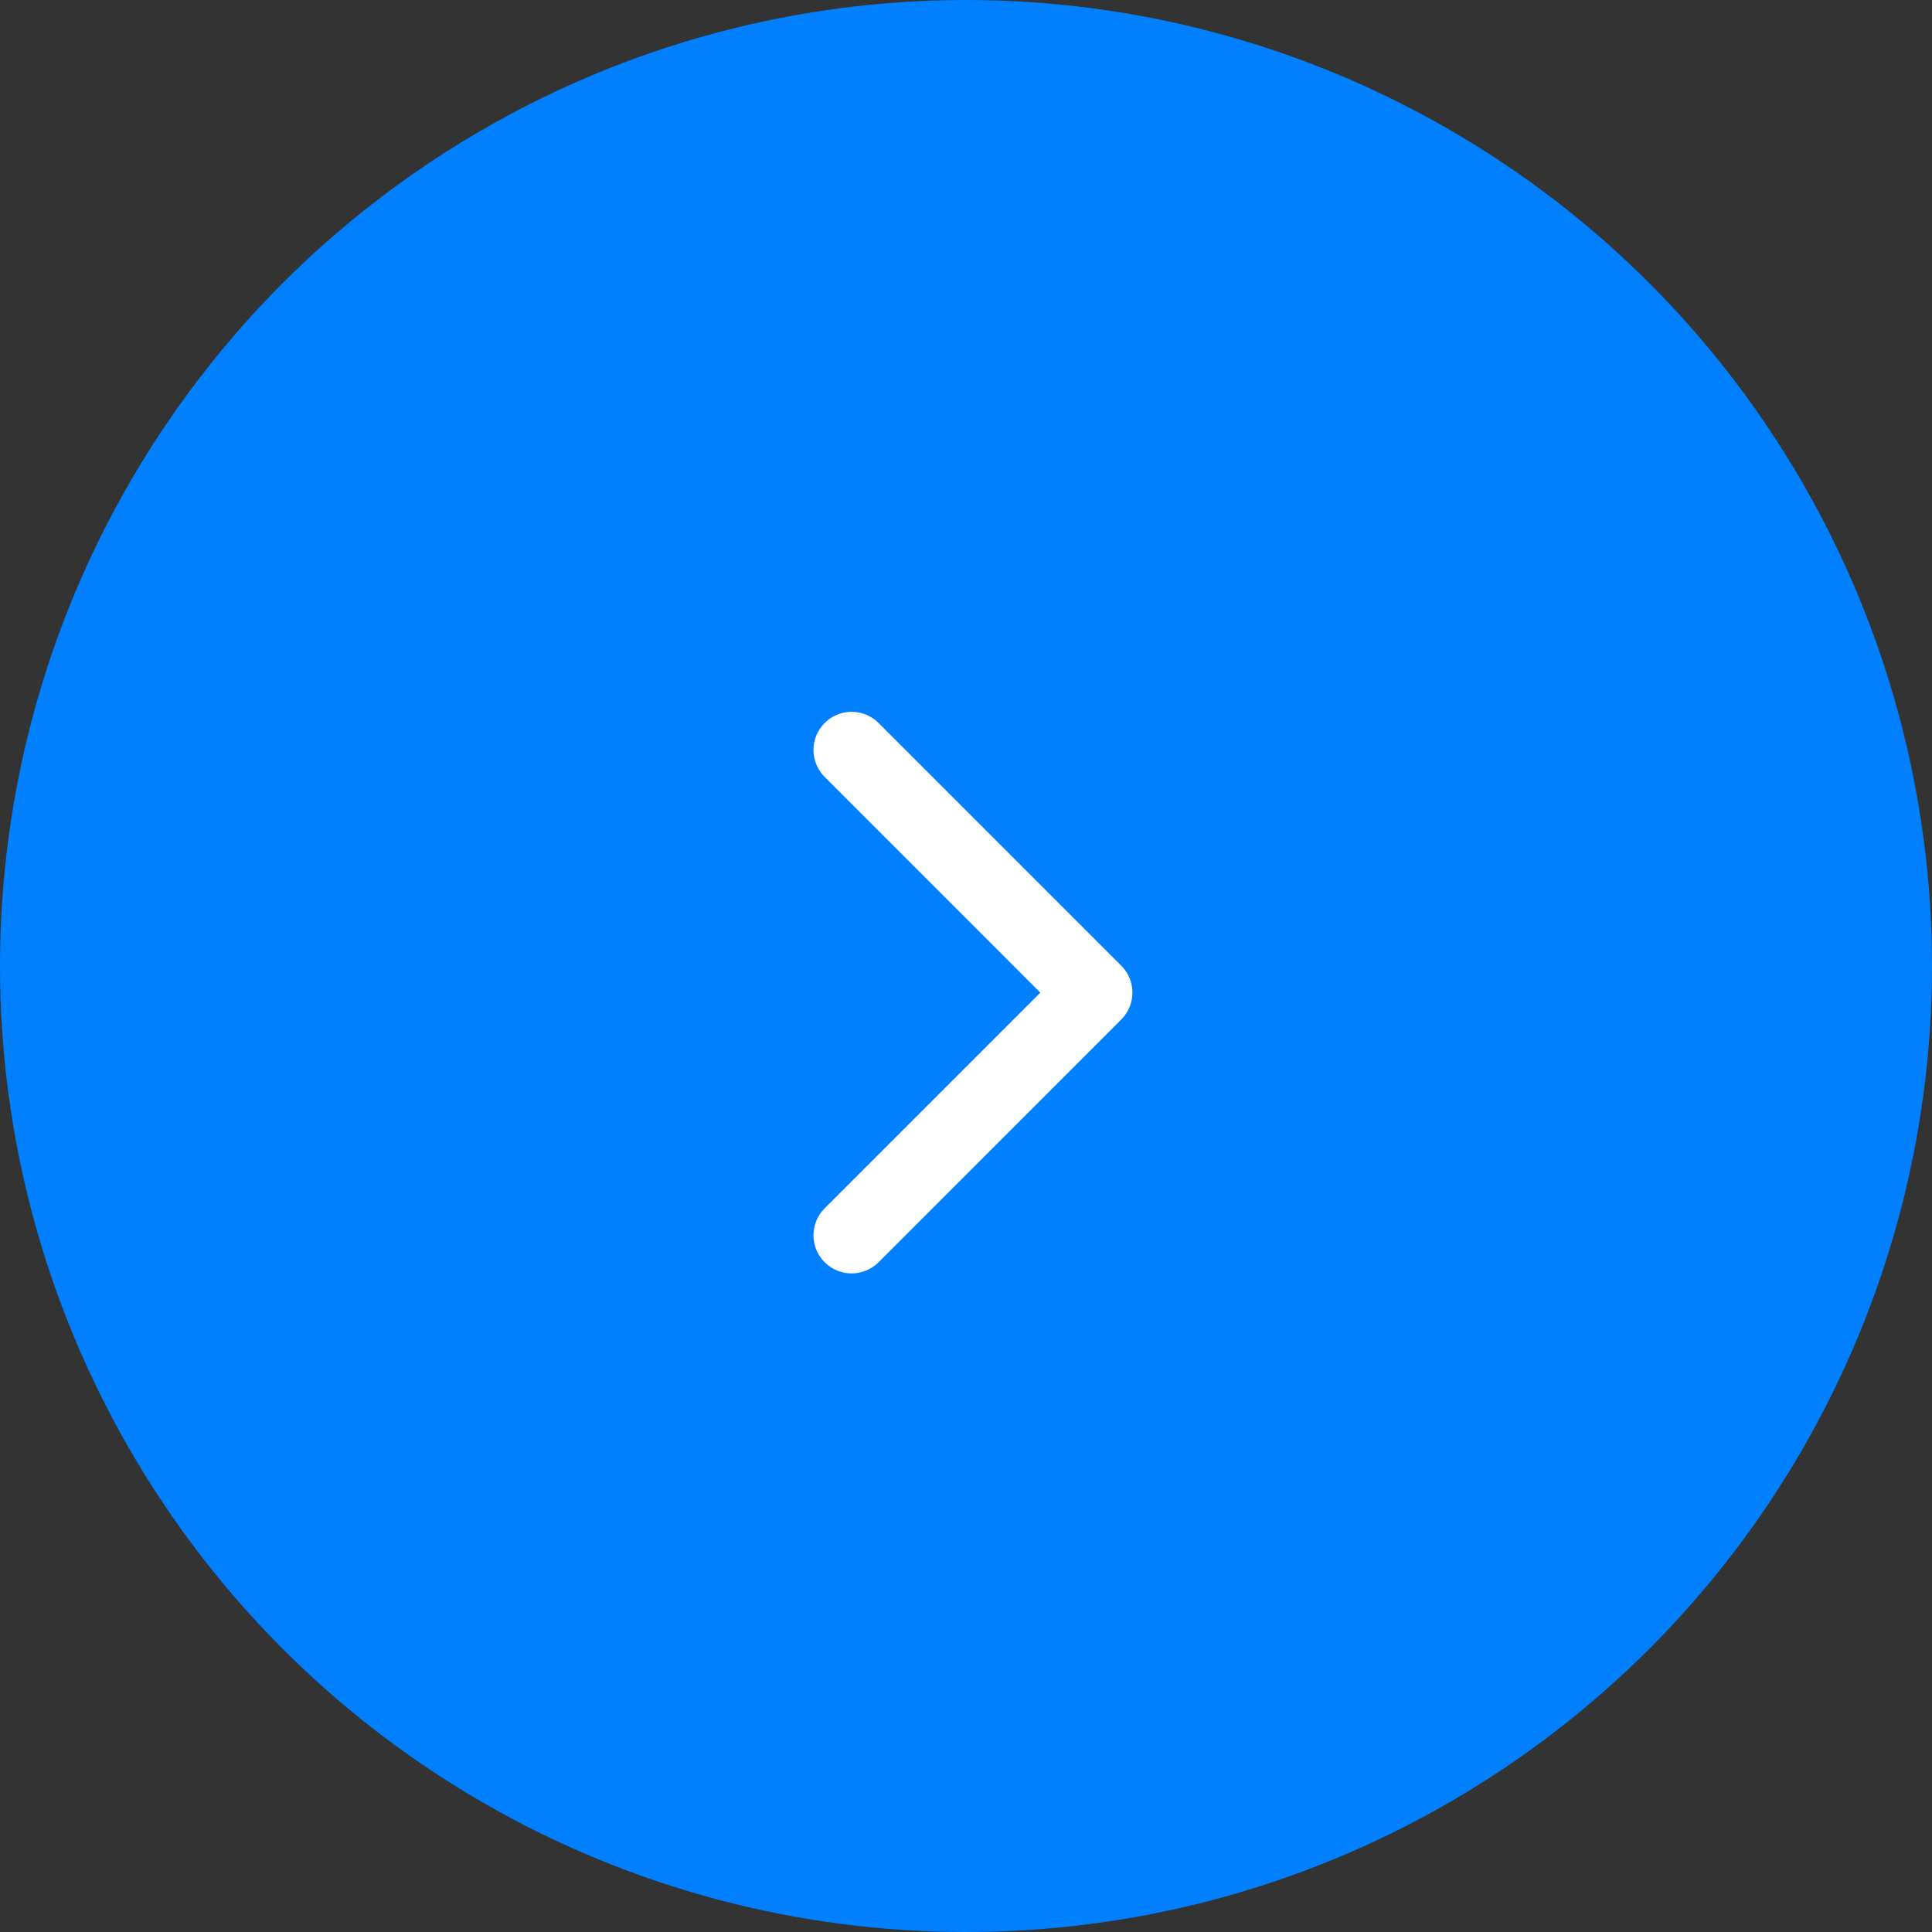 <?xml version="1.0" encoding="UTF-8"?> <svg xmlns="http://www.w3.org/2000/svg" width="32" height="32" viewBox="0 0 32 32" fill="none"><rect x="0" y="0" width="32" height="32" fill="#333333" stroke="none"/><circle cx="16" cy="16" r="16" fill="#0080FF"></circle><path fill-rule="evenodd" clip-rule="evenodd" d="M14.552 11.975L18.571 15.994C18.818 16.241 18.818 16.64 18.571 16.887L14.552 20.907C14.305 21.153 13.905 21.153 13.659 20.907C13.412 20.66 13.412 20.26 13.659 20.013L17.231 16.441L13.659 12.868C13.412 12.621 13.412 12.221 13.659 11.975C13.905 11.728 14.305 11.728 14.552 11.975Z" fill="white"></path></svg> 